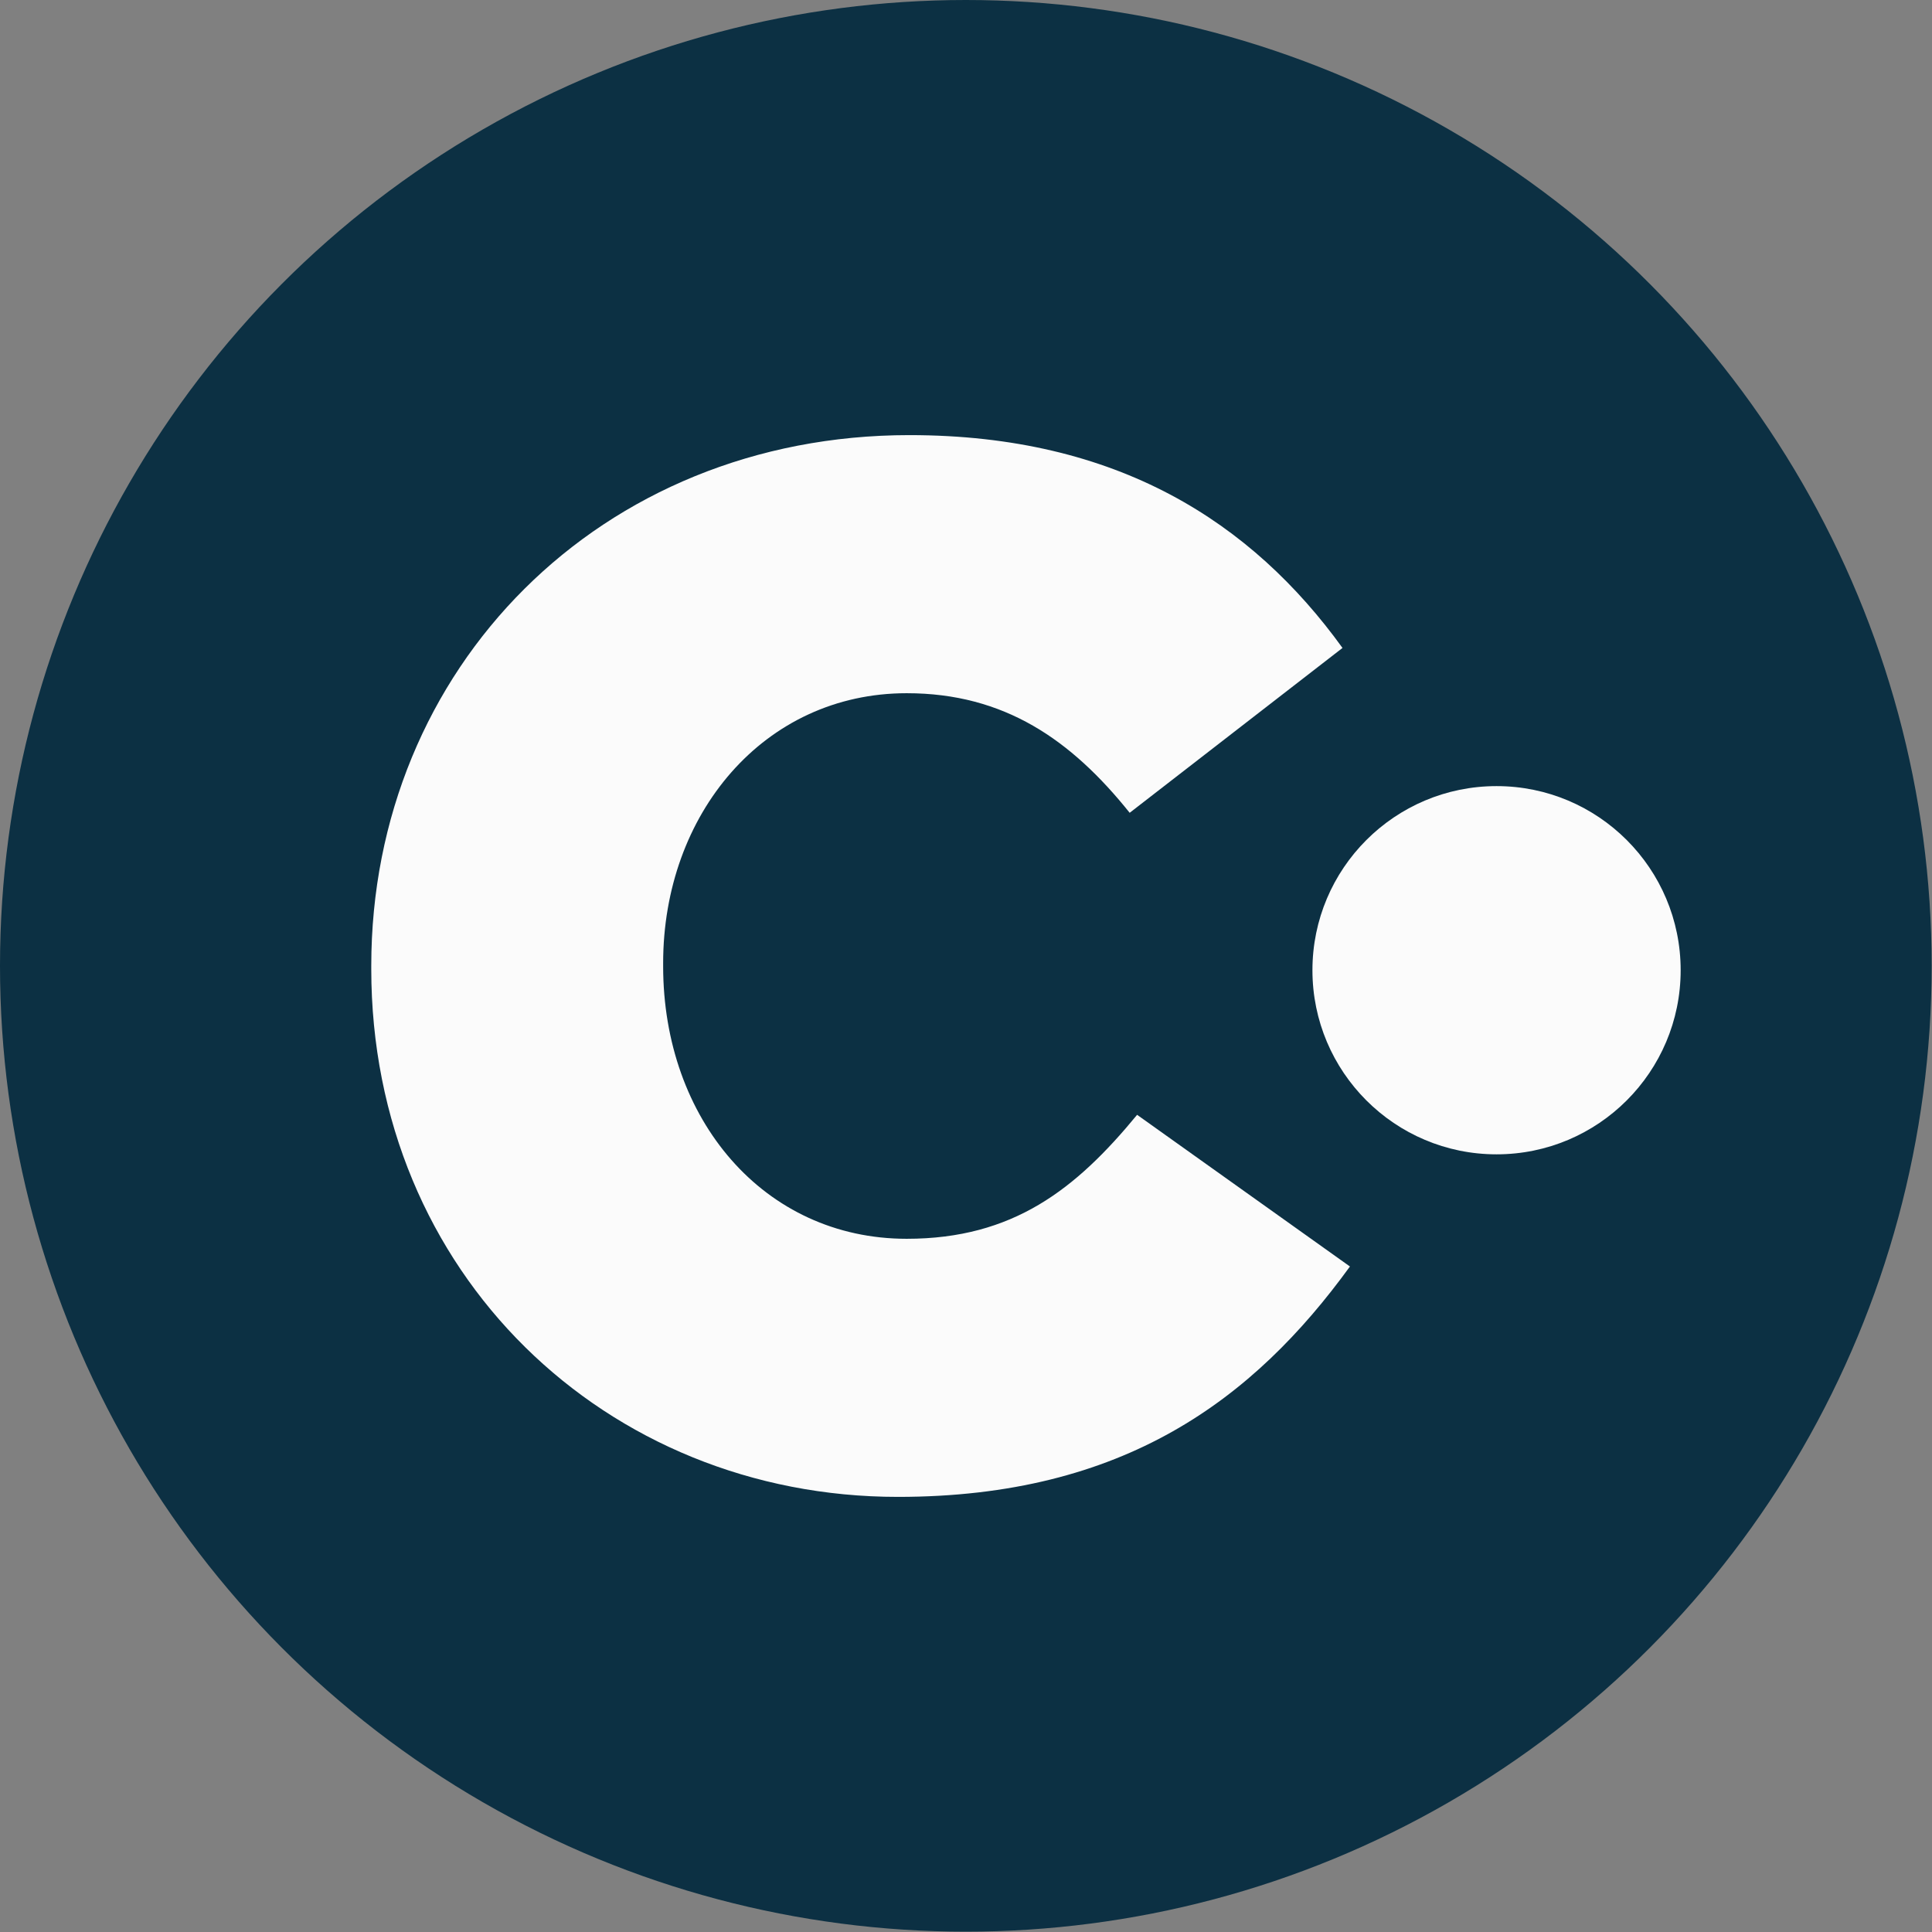 <?xml version="1.0" encoding="utf-8"?>
<!-- Generator: Adobe Illustrator 23.0.3, SVG Export Plug-In . SVG Version: 6.00 Build 0)  -->
<svg version="1.1" id="Capa_1" xmlns="http://www.w3.org/2000/svg" xmlns:xlink="http://www.w3.org/1999/xlink" x="0px" y="0px"
	 viewBox="0 0 57.19 57.19" style="enable-background:new 0 0 57.19 57.19;" xml:space="preserve">
<rect x="0" y="0" width="57.19" height="57.19" fill="#808080" stroke="none"/>
<style type="text/css">
	.st0{fill:#0C3043;}
	.st1{fill:#FBFBFB;}
</style>
<g>
	<circle class="st0" cx="28.59" cy="28.59" r="28.59"/>
	<g>
		<g>
			<path class="st1" d="M10.99,28.68v-0.09c0-8.81,6.78-15.71,15.93-15.71c6.17,0,10.14,2.59,12.82,6.3l-6.3,4.88
				c-1.73-2.16-3.71-3.54-6.6-3.54c-4.23,0-7.21,3.58-7.21,7.99v0.09c0,4.53,2.98,8.07,7.21,8.07c3.15,0,5.01-1.47,6.82-3.67
				l6.3,4.49c-2.85,3.93-6.69,6.82-13.38,6.82C17.94,44.31,10.99,37.7,10.99,28.68z"/>
		</g>
		<circle class="st1" cx="44.3" cy="28.72" r="5.45"/>
	</g>
</g>
</svg>
